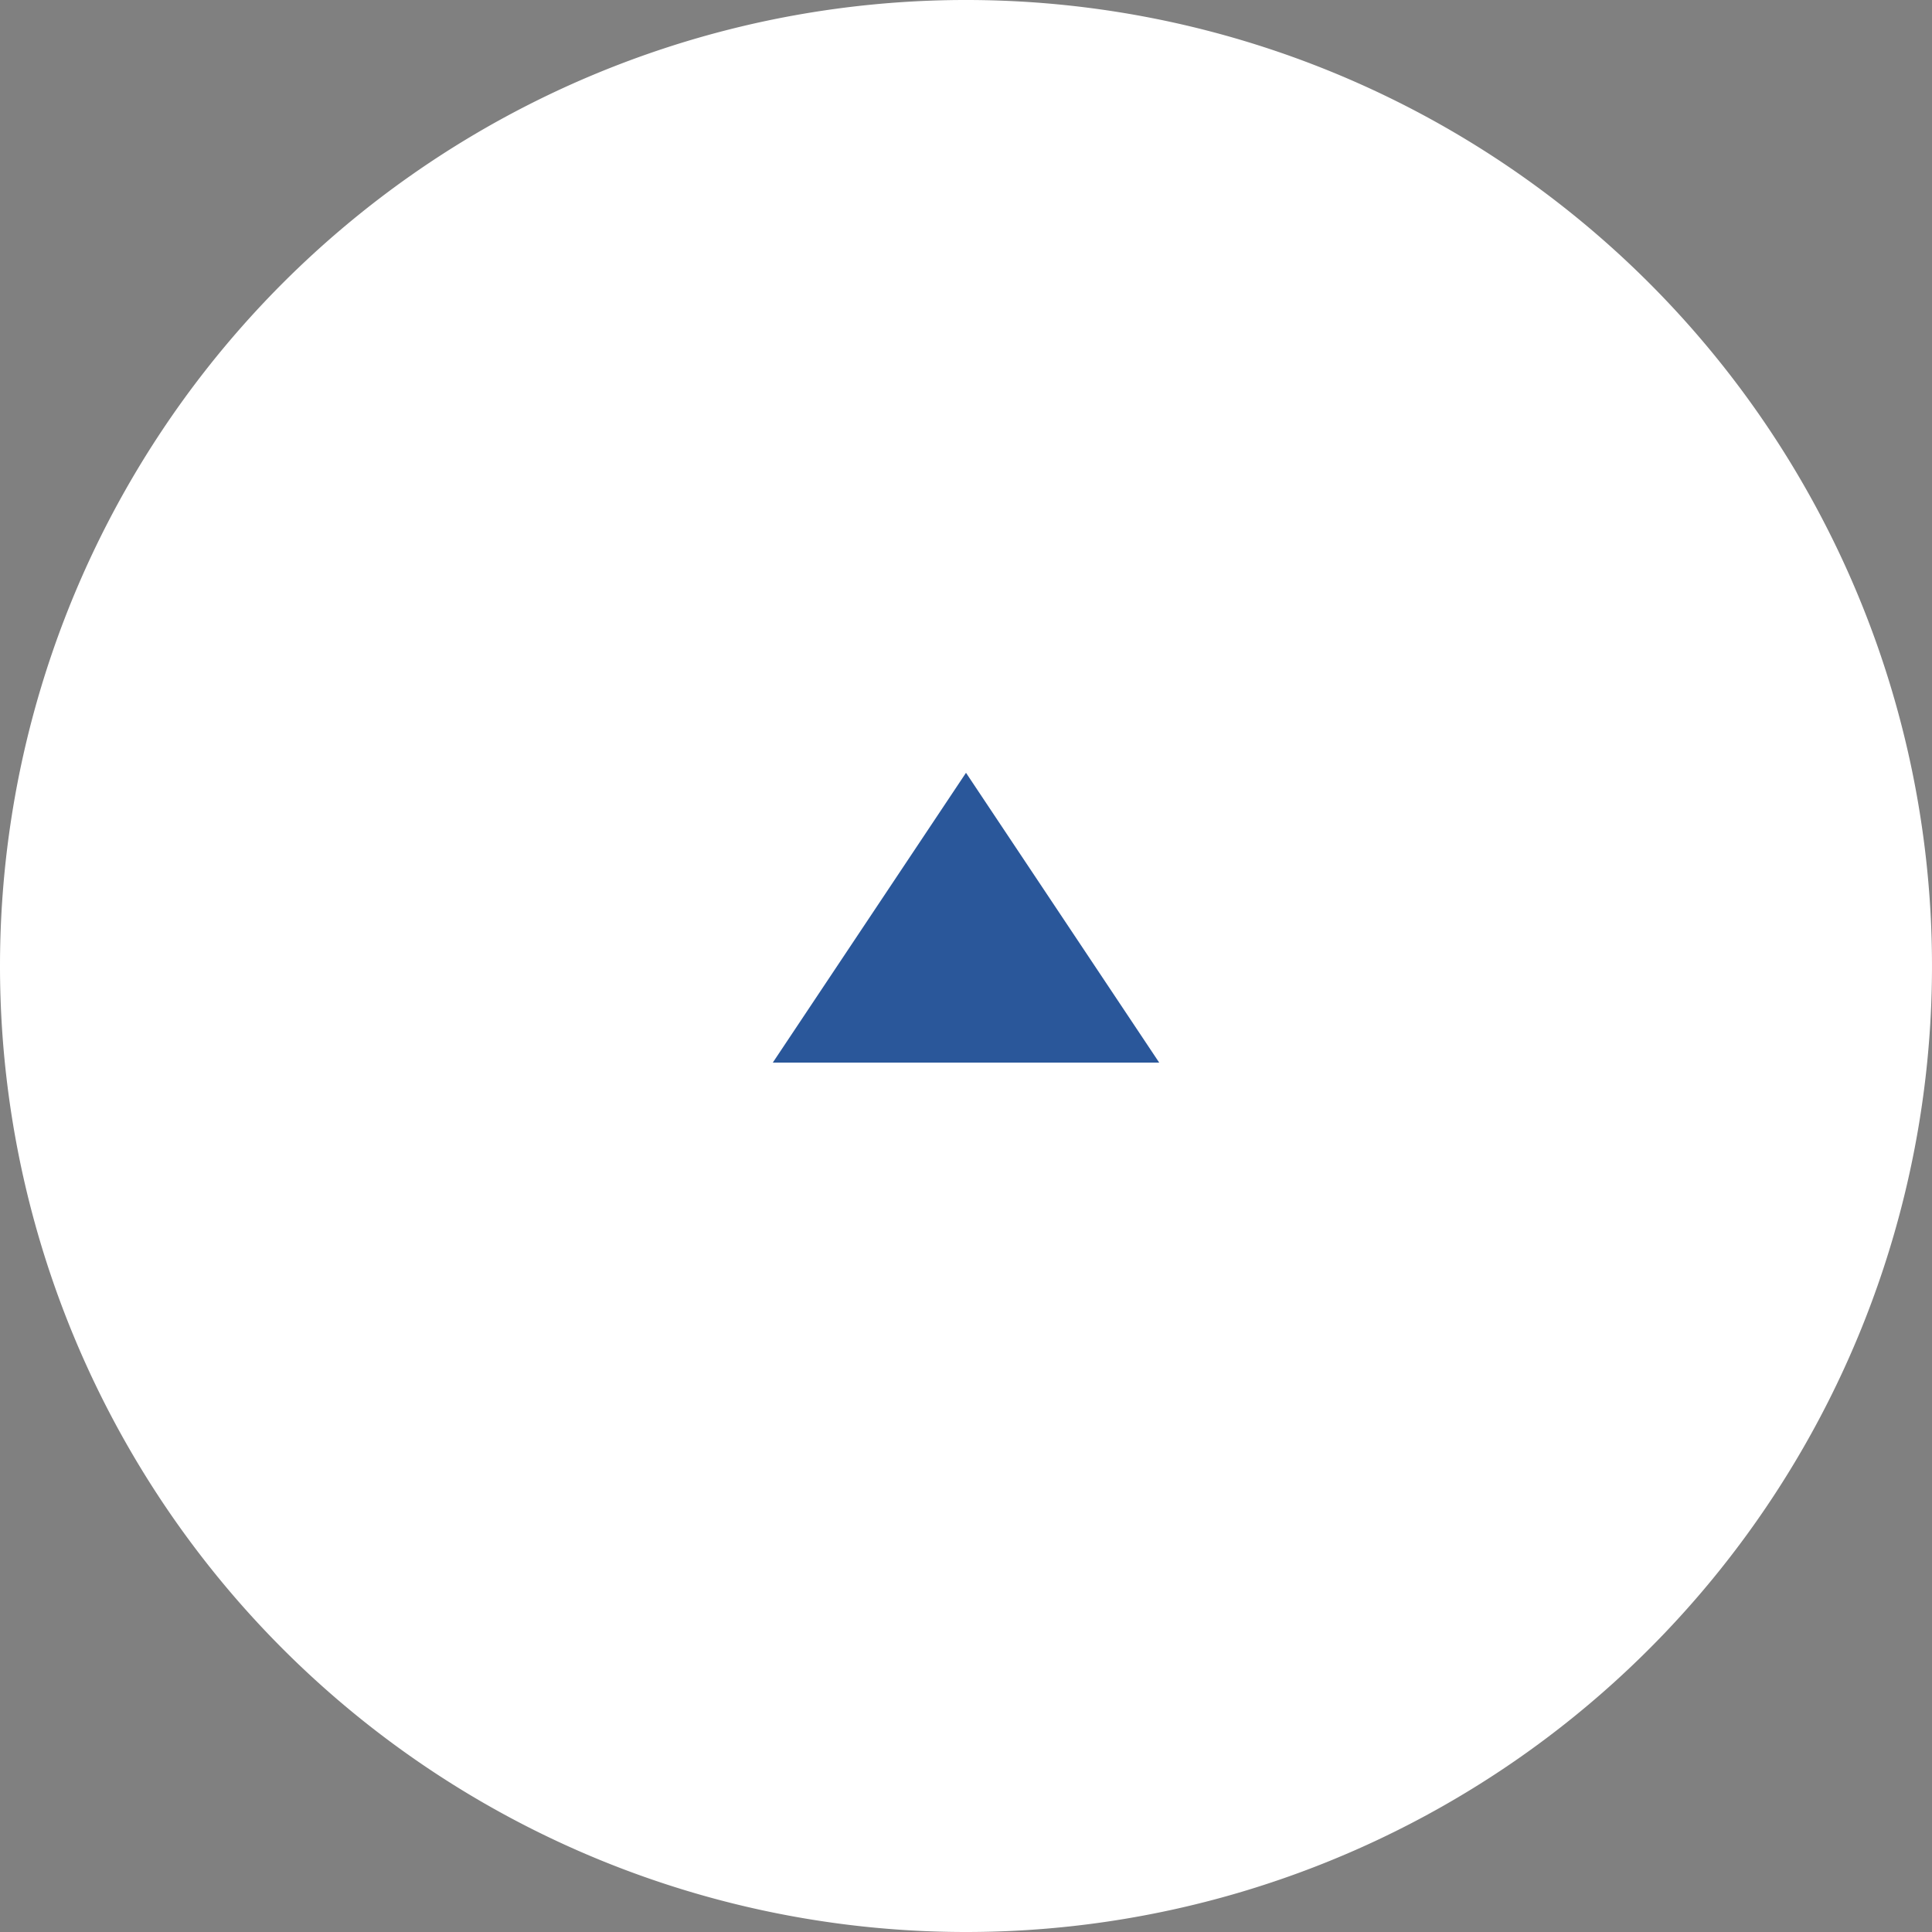 <svg xmlns="http://www.w3.org/2000/svg" width="40" height="40" viewBox="0 0 40 40">
  <rect x="0" y="0" width="40" height="40" fill="#808080" stroke="none"/>
  <g id="グループ_42770" data-name="グループ 42770" transform="translate(-2389 969) rotate(-90)">
    <g id="グループ_23" data-name="グループ 23">
      <path id="パス_1188" data-name="パス 1188" d="M20,0A20,20,0,1,1,0,20,20,20,0,0,1,20,0Z" transform="translate(929 2389)" fill="#fff"/>
      <path id="多角形_16" data-name="多角形 16" d="M4,0,8,6H0Z" transform="translate(953 2405) rotate(90)" fill="#2a579a"/>
    </g>
  </g>
</svg>
